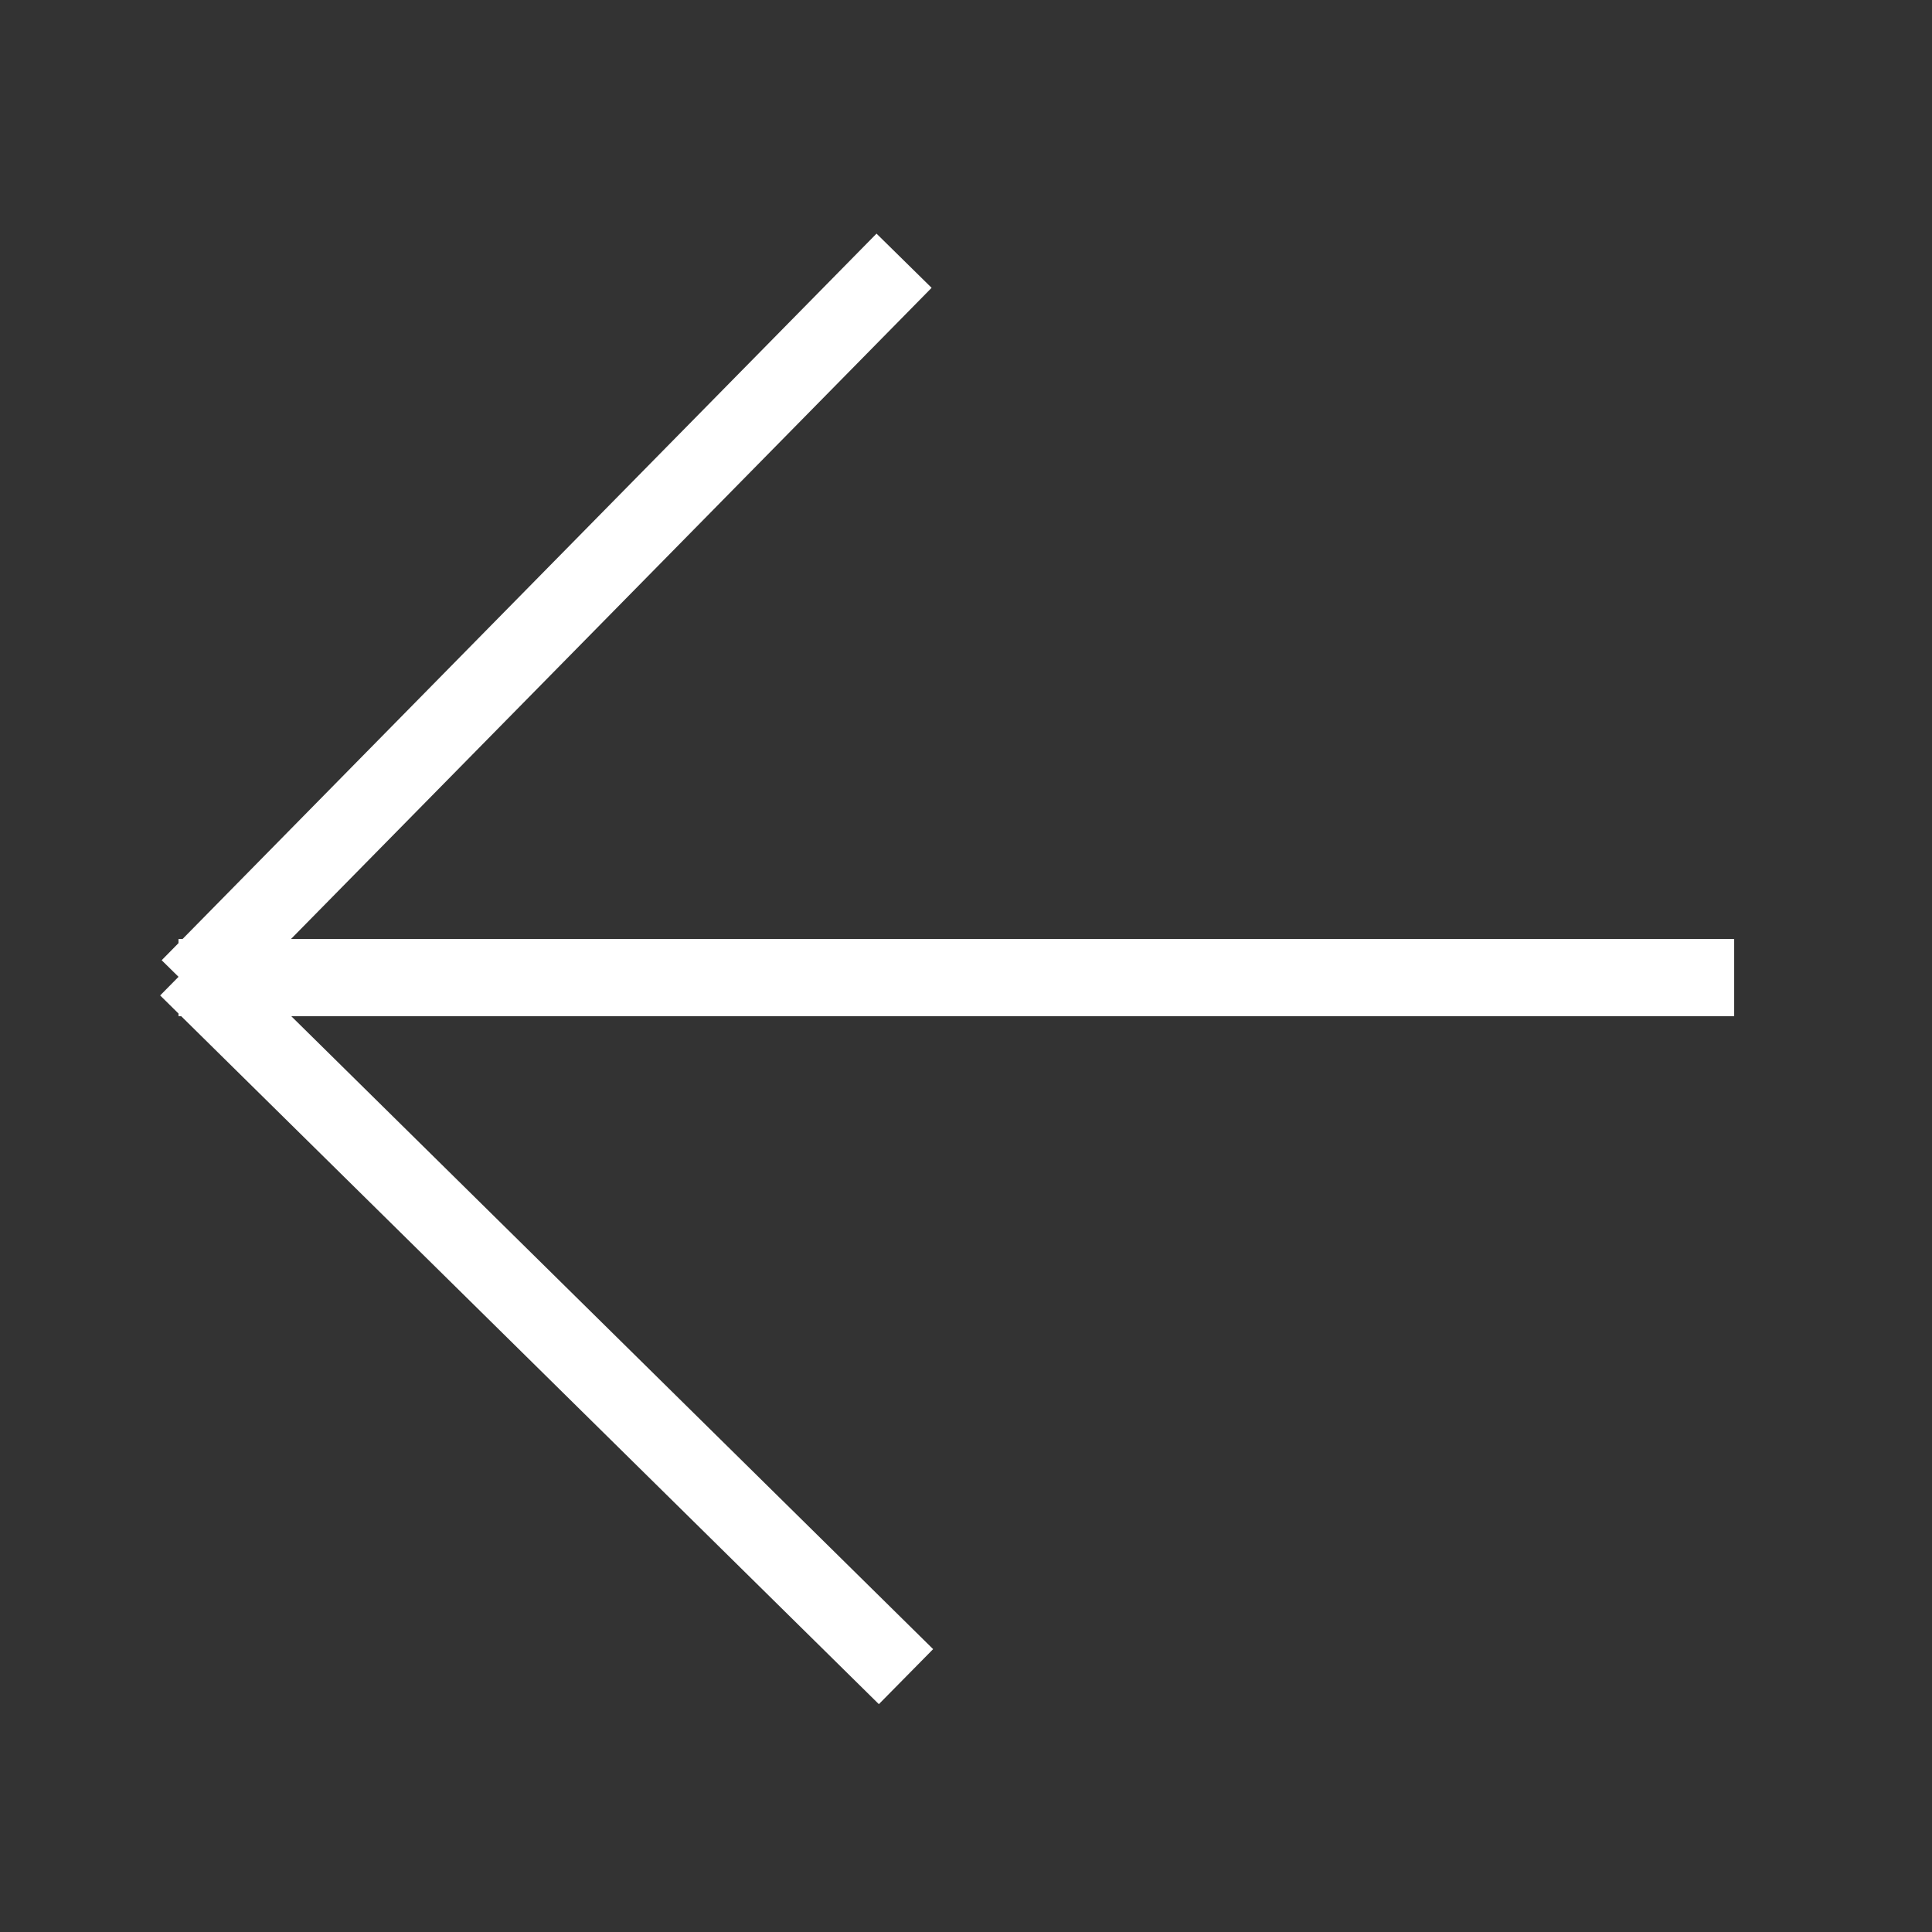 <?xml version="1.0" encoding="utf-8"?>
<!-- Generator: Adobe Illustrator 14.0.0, SVG Export Plug-In . SVG Version: 6.00 Build 43363)  -->
<!DOCTYPE svg PUBLIC "-//W3C//DTD SVG 1.1//EN" "http://www.w3.org/Graphics/SVG/1.1/DTD/svg11.dtd">
<svg version="1.1" id="Ebene_1" xmlns="http://www.w3.org/2000/svg" xmlns:xlink="http://www.w3.org/1999/xlink" x="0px" y="0px"
	viewBox="0 0 100 100" enable-background="new 0 0 100 100" xml:space="preserve">
<rect x="0" y="0" width="100" height="100" fill="#333333" stroke="none"/>
<line fill="none" stroke="#FFFFFF" stroke-width="4" x1="9.239" y1="50.6" x2="89.761" y2="50.6"/>
<line fill="none" stroke="#FFFFFF" stroke-width="4" x1="9.694" y1="50.1" x2="46.894" y2="86.783"/>
<line fill="none" stroke="#FFFFFF" stroke-width="4" x1="46.794" y1="13.495" x2="9.794" y2="51.104"/>
</svg>
